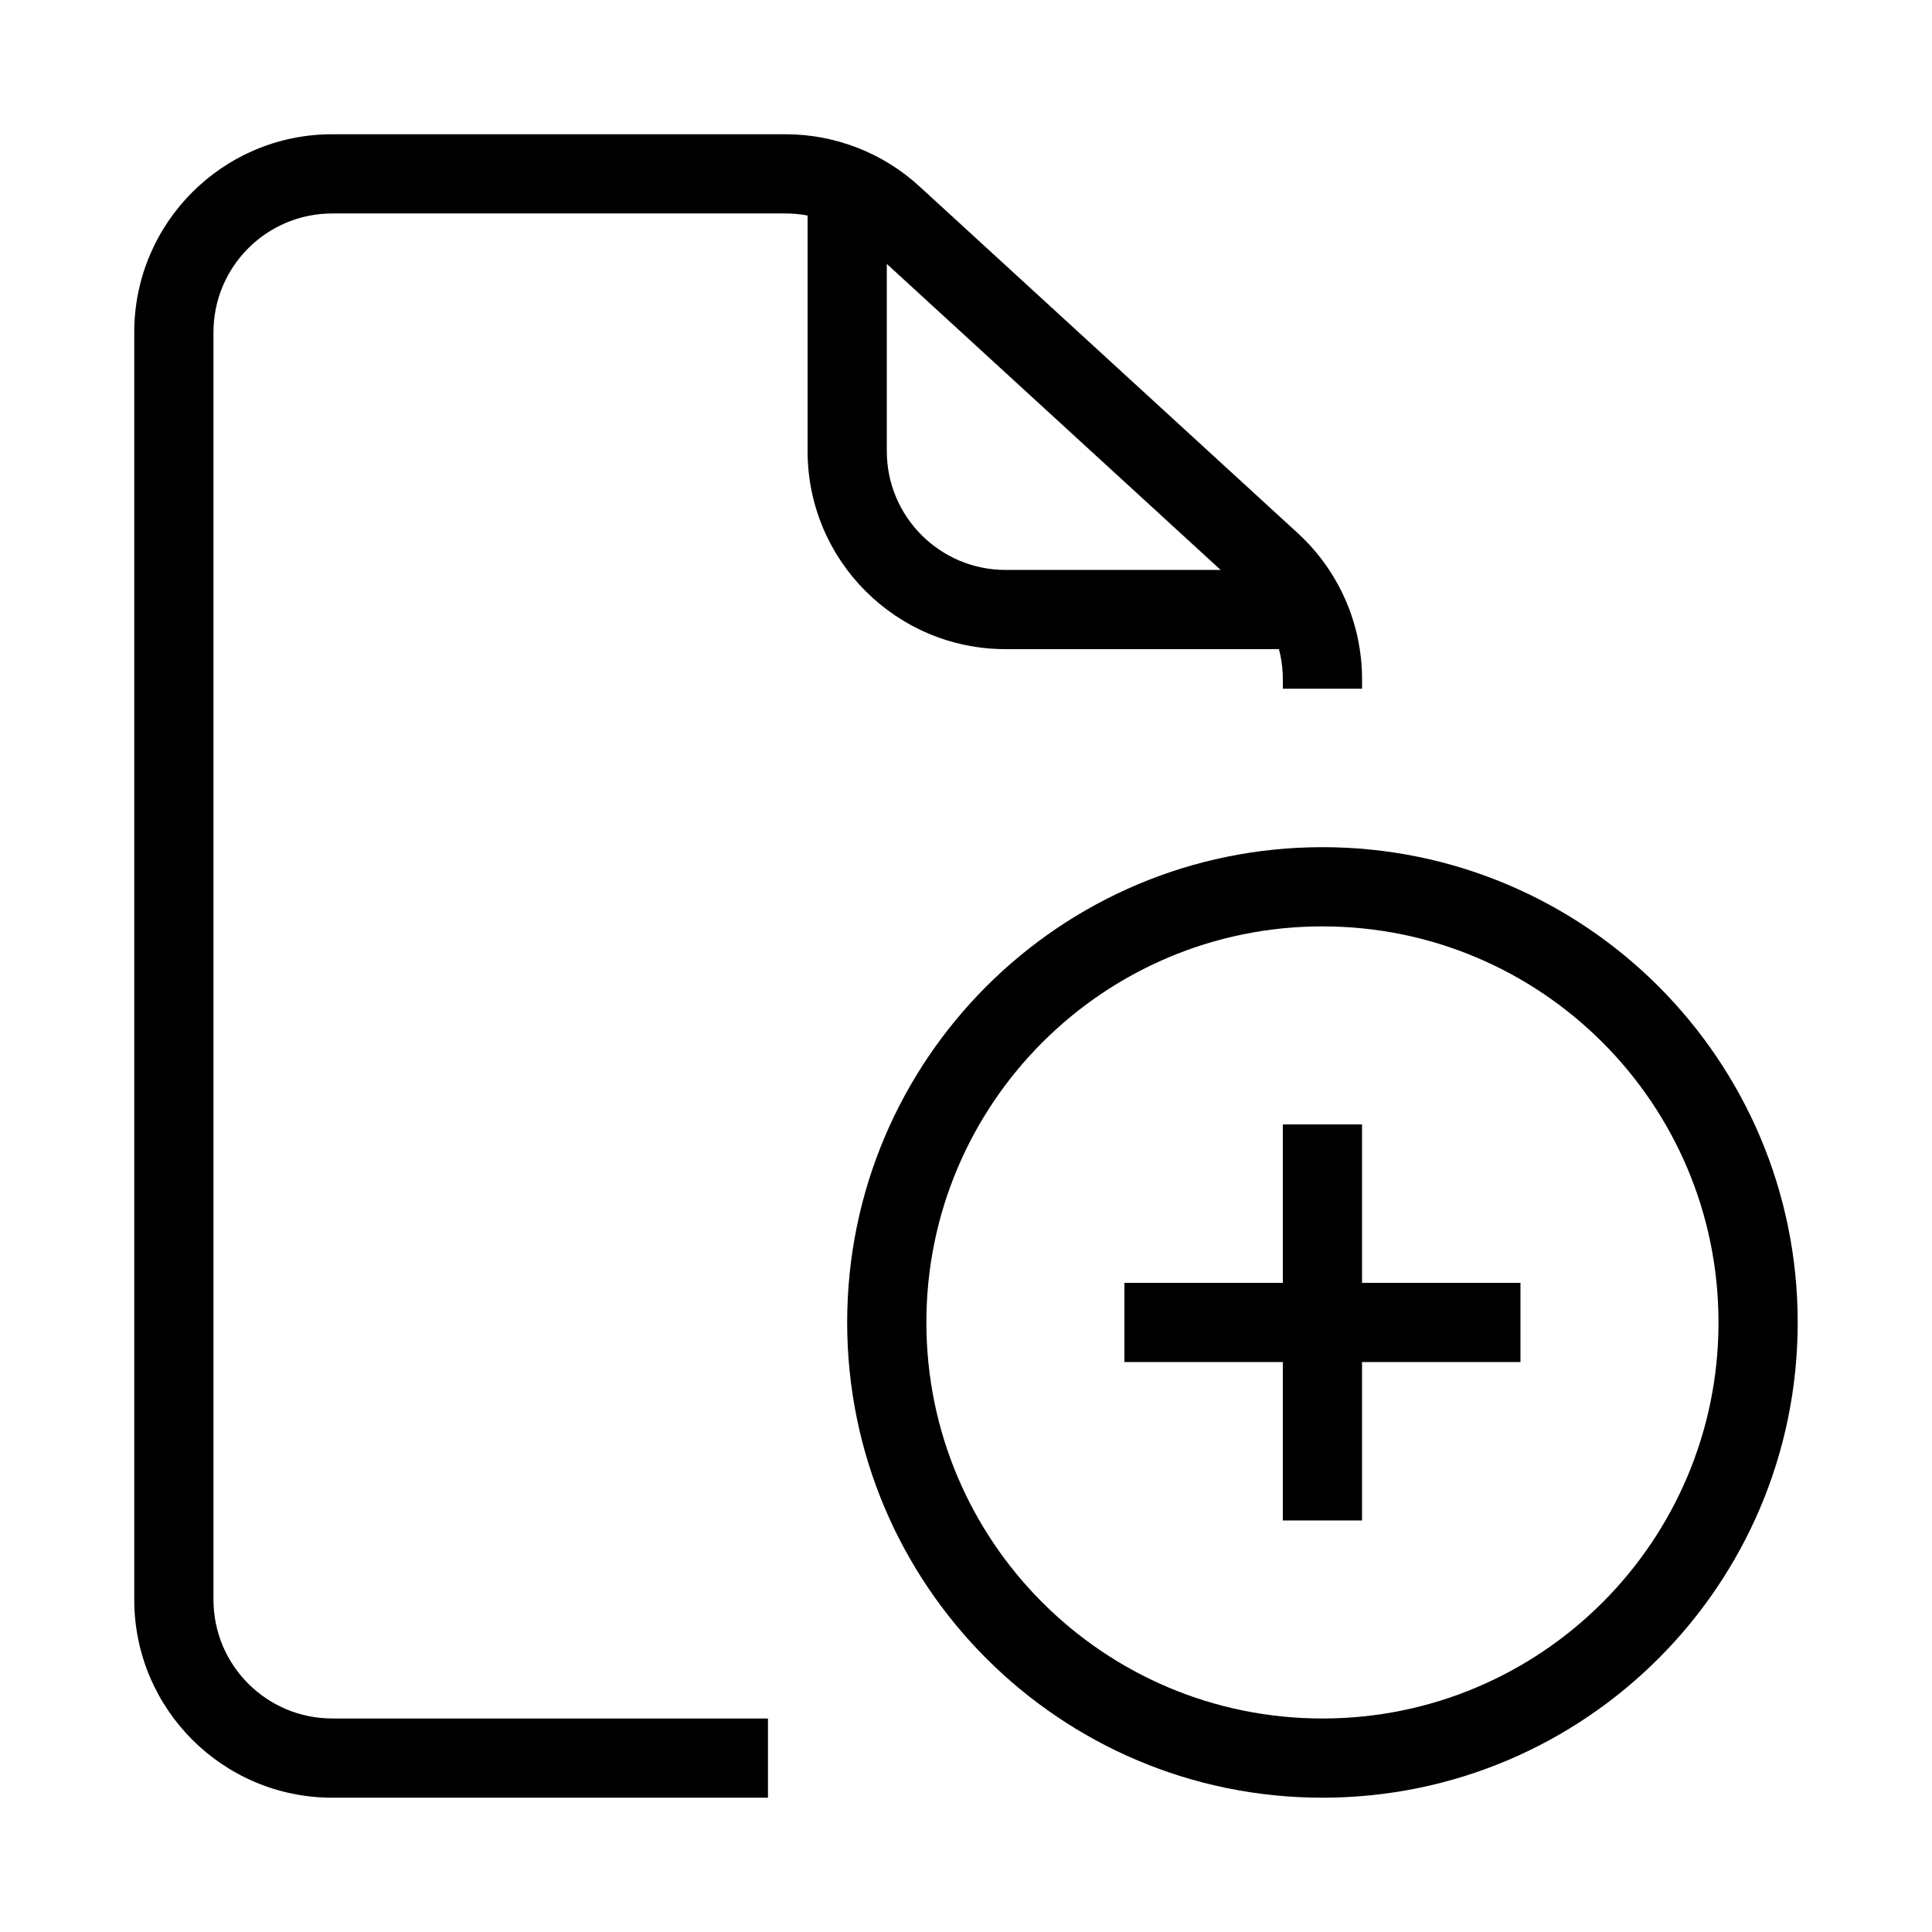 <?xml version="1.0" encoding="UTF-8"?>
<!-- Uploaded to: SVG Repo, www.svgrepo.com, Generator: SVG Repo Mixer Tools -->
<svg fill="#000000" width="800px" height="800px" version="1.1" viewBox="144 144 512 512" xmlns="http://www.w3.org/2000/svg">
 <g fill-rule="evenodd">
  <path d="m232.06 200.57c-17.391 0-31.488 14.098-31.488 31.488v335.87c0 17.391 14.098 31.488 31.488 31.488h115.46v20.992h-115.46c-28.984 0-52.48-23.496-52.48-52.48v-335.87c0-28.984 23.496-52.48 52.48-52.48h120.12c13.129 0 25.785 4.922 35.461 13.793l100.3 91.941c10.844 9.941 17.016 23.977 17.016 38.688v2.523h-20.992v-2.523c0-8.828-3.703-17.25-10.207-23.211l-100.3-91.941c-5.809-5.324-13.398-8.277-21.277-8.277z"/>
  <path d="m358.02 263.55v-62.977h20.992v62.977c0 17.391 14.098 31.488 31.488 31.488h73.469v20.992h-73.469c-28.984 0-52.48-23.496-52.48-52.48z"/>
  <path d="m494.46 389.5c-57.965 0-104.96 46.992-104.96 104.96 0 57.969 46.992 104.96 104.96 104.96 57.969 0 104.96-46.992 104.96-104.96 0-57.965-46.992-104.96-104.96-104.96zm-125.95 104.96c0-69.559 56.391-125.95 125.95-125.95 69.562 0 125.95 56.391 125.95 125.95 0 69.562-56.391 125.95-125.95 125.95-69.559 0-125.95-56.391-125.95-125.95z"/>
  <path d="m483.96 546.94v-104.96h20.992v104.96z"/>
  <path d="m546.94 504.96h-104.96v-20.992h104.96z"/>
 </g>
</svg>